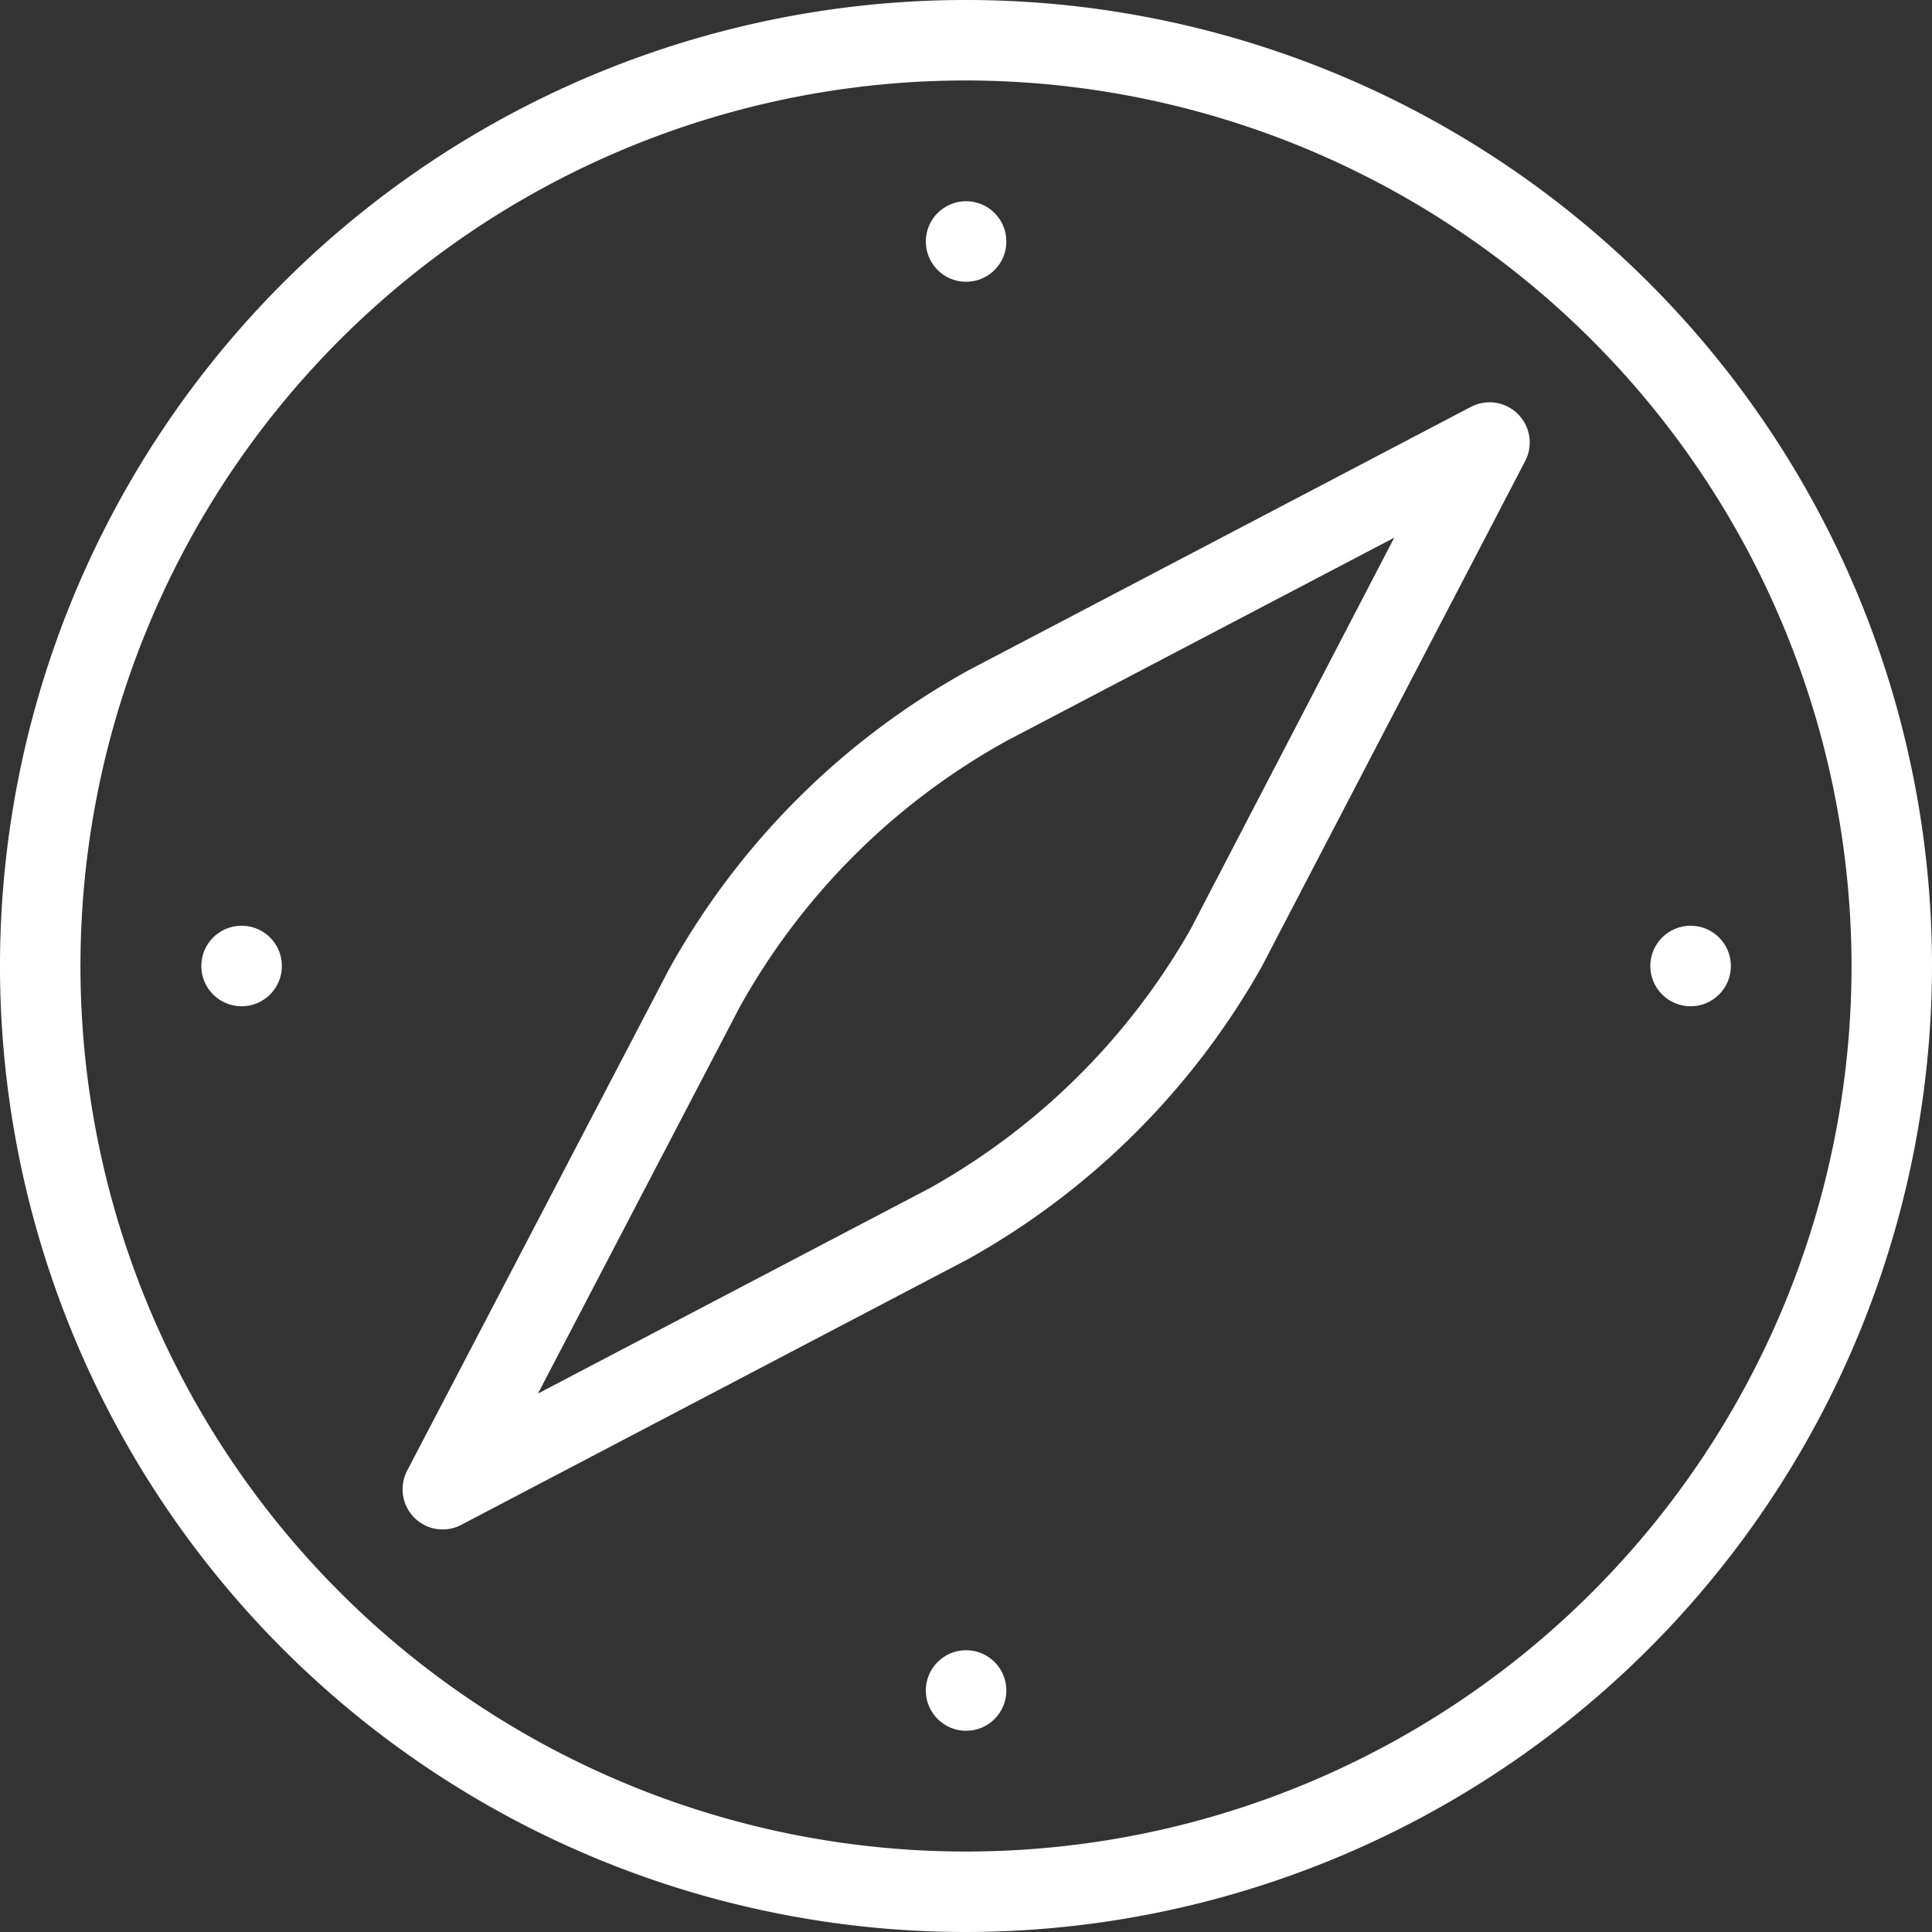 <svg xmlns="http://www.w3.org/2000/svg" width="20" height="20" viewBox="0 0 20 20">
  <rect x="0" y="0" width="20" height="20" fill="#333333" stroke="none"/>
  <g id="Compass" transform="translate(10 10)">
    <g id="compass-2" data-name="compass" transform="translate(-10 -10)">
      <g id="Gruppe_7892" data-name="Gruppe 7892">
        <path id="Pfad_69269" data-name="Pfad 69269" d="M10,20A10,10,0,1,1,20,10,10.011,10.011,0,0,1,10,20ZM10,.833A9.167,9.167,0,1,0,19.167,10,9.177,9.177,0,0,0,10,.833Z" fill="#fff"/>
      </g>
      <g id="Gruppe_7893" data-name="Gruppe 7893" transform="translate(4.167 4.166)">
        <path id="Pfad_69270" data-name="Pfad 69270" d="M5.417,16.667a.416.416,0,0,1-.369-.609l2.71-5.189a7.924,7.924,0,0,1,3.108-3.1l5.192-2.722a.416.416,0,0,1,.563.561l-2.732,5.243a7.918,7.918,0,0,1-3.032,3.016L5.61,16.618A.41.41,0,0,1,5.417,16.667ZM15.266,6.4,11.26,8.5a7.074,7.074,0,0,0-2.77,2.76l-2.088,4,4.057-2.127a7.081,7.081,0,0,0,2.7-2.682Z" transform="translate(-5 -5)" fill="#fff"/>
      </g>
      <g id="Gruppe_7894" data-name="Gruppe 7894" transform="translate(9.584 2.083)">
        <circle id="Ellipse_5" data-name="Ellipse 5" cx="0.417" cy="0.417" r="0.417" fill="#fff"/>
      </g>
      <g id="Gruppe_7895" data-name="Gruppe 7895" transform="translate(2.084 9.583)">
        <circle id="Ellipse_6" data-name="Ellipse 6" cx="0.417" cy="0.417" r="0.417" fill="#fff"/>
      </g>
      <g id="Gruppe_7896" data-name="Gruppe 7896" transform="translate(9.584 17.083)">
        <circle id="Ellipse_7" data-name="Ellipse 7" cx="0.417" cy="0.417" r="0.417" fill="#fff"/>
      </g>
      <g id="Gruppe_7897" data-name="Gruppe 7897" transform="translate(17.084 9.583)">
        <circle id="Ellipse_8" data-name="Ellipse 8" cx="0.417" cy="0.417" r="0.417" fill="#fff"/>
      </g>
    </g>
  </g>
</svg>
